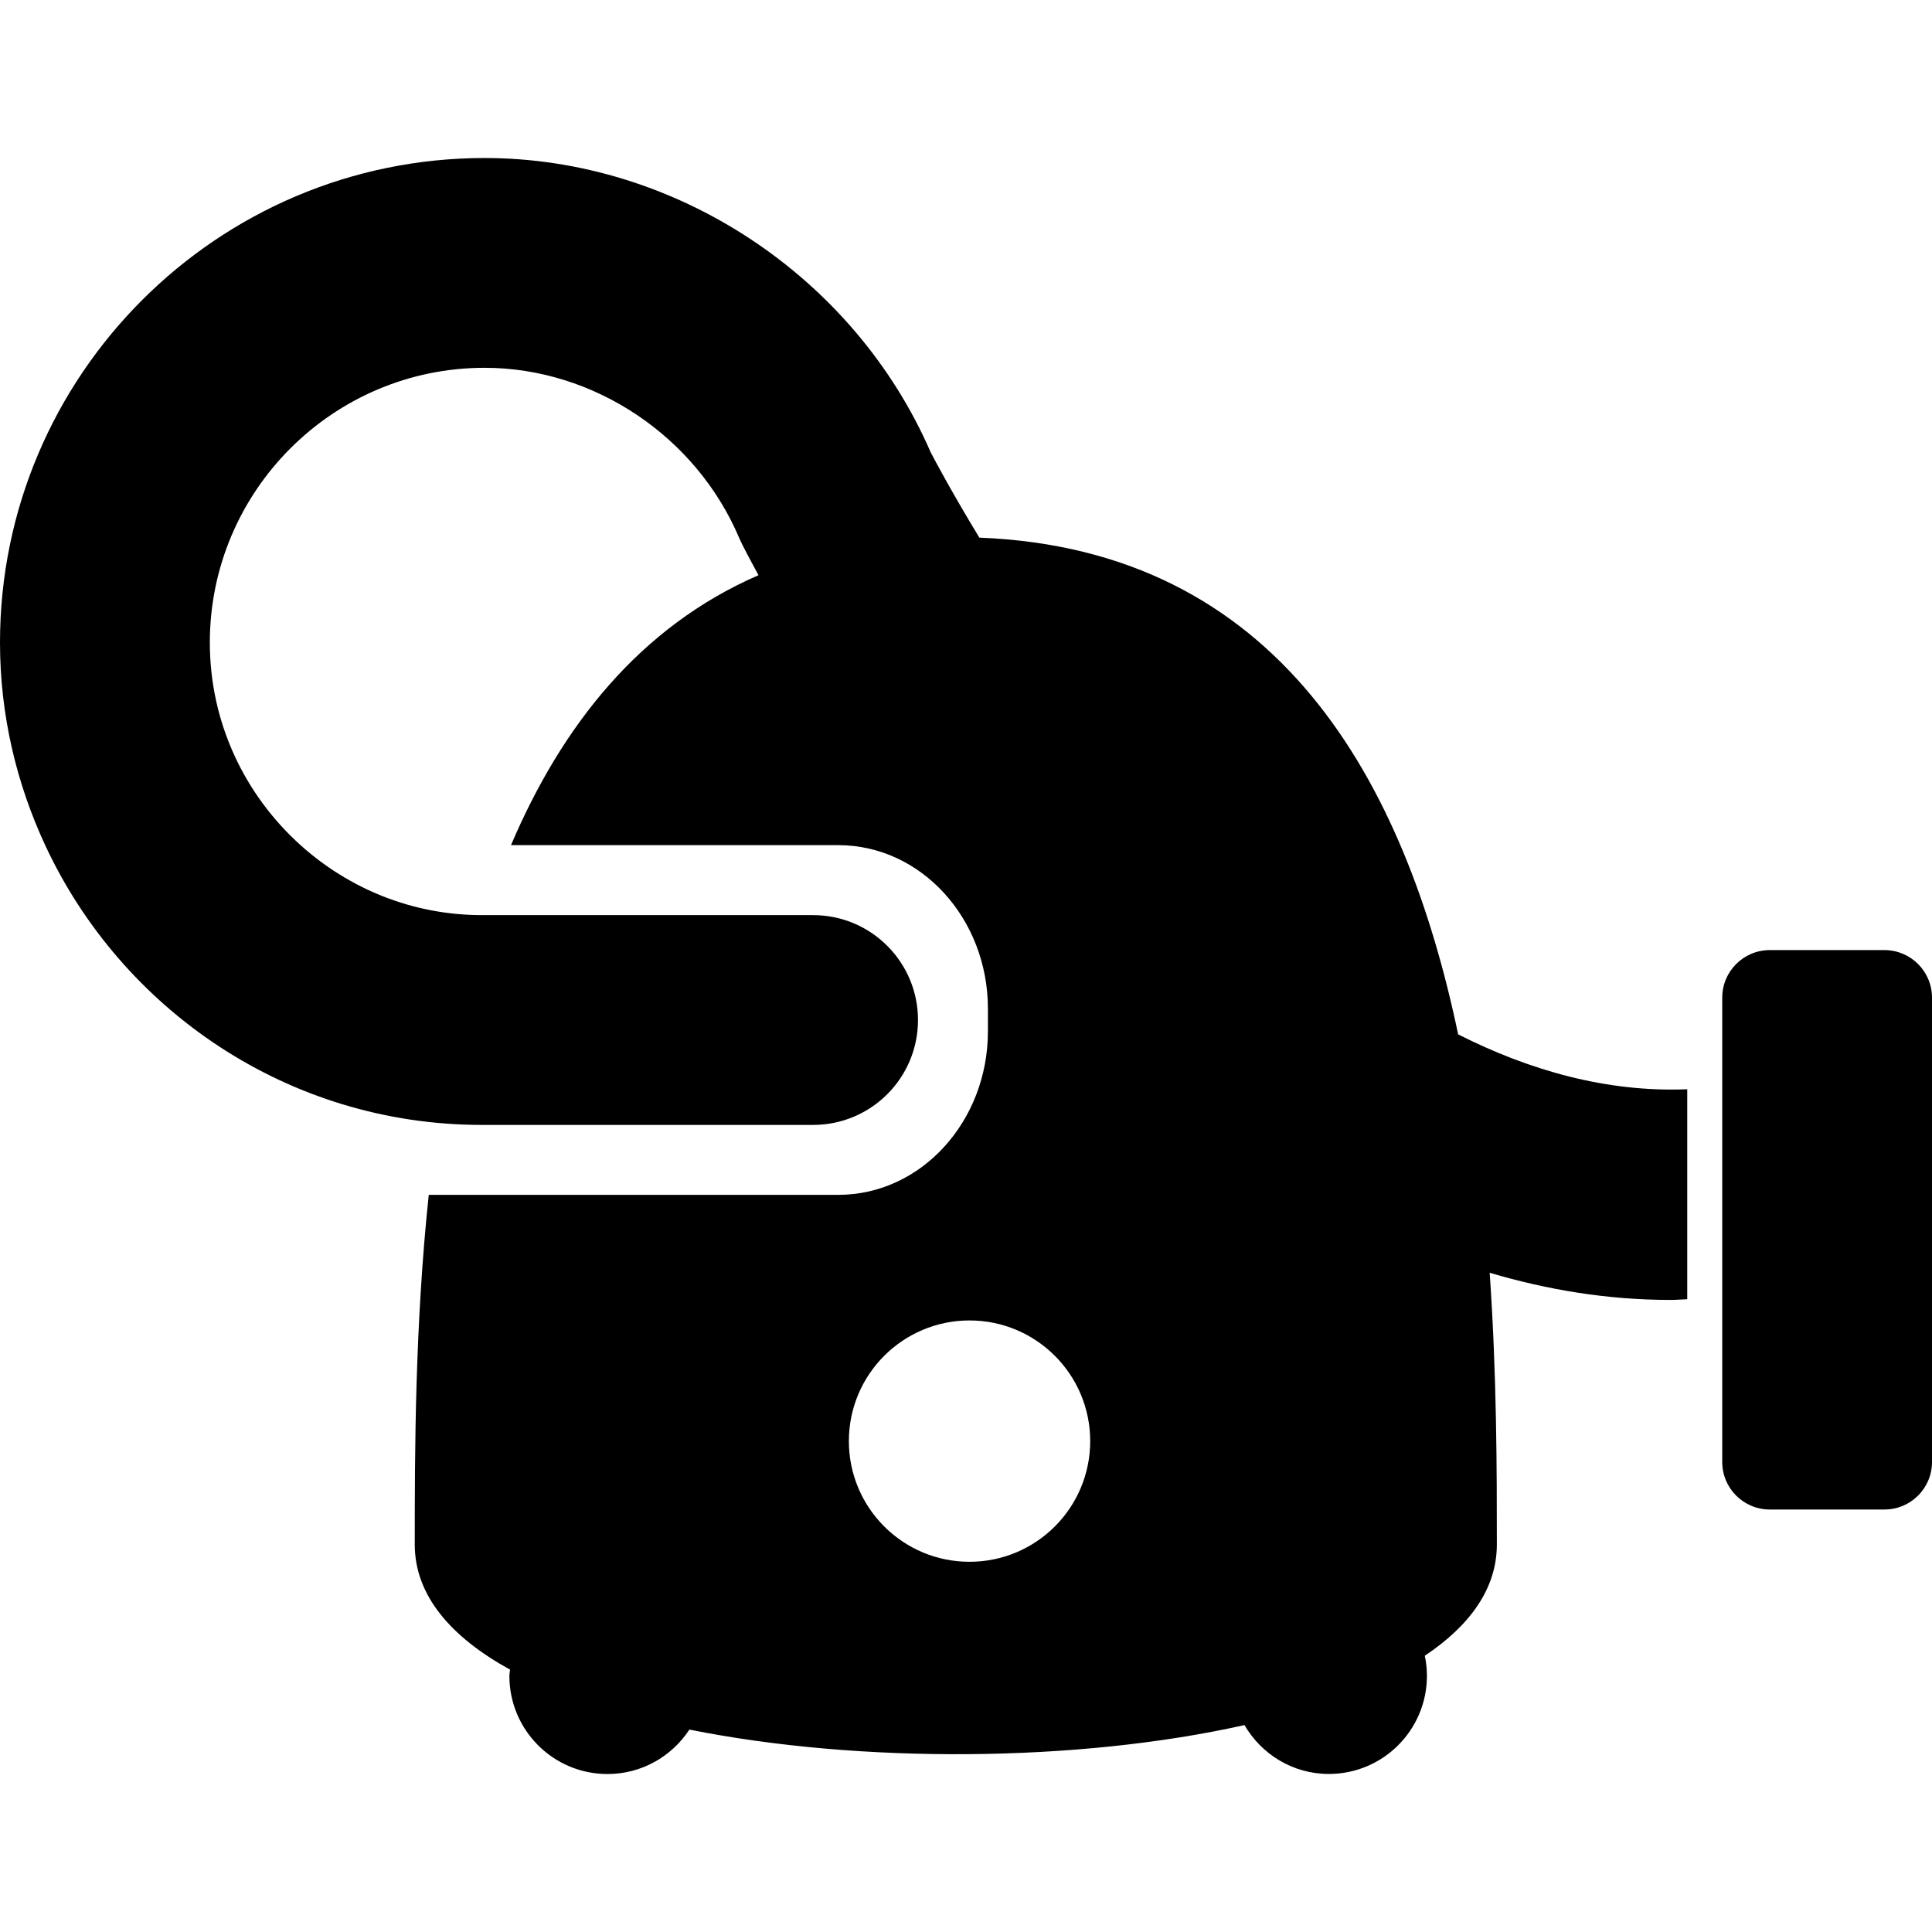 <?xml version="1.0" encoding="iso-8859-1"?>
<!-- Generator: Adobe Illustrator 16.0.0, SVG Export Plug-In . SVG Version: 6.00 Build 0)  -->
<!DOCTYPE svg PUBLIC "-//W3C//DTD SVG 1.1//EN" "http://www.w3.org/Graphics/SVG/1.1/DTD/svg11.dtd">
<svg version="1.1" id="Capa_1" xmlns="http://www.w3.org/2000/svg" xmlns:xlink="http://www.w3.org/1999/xlink" x="0px" y="0px"
	 width="55.254px" height="55.253px" viewBox="0 0 55.254 55.253" style="enable-background:new 0 0 55.254 55.253;"
	 xml:space="preserve">
<g>
	<g>
		<path d="M41.702,29.582c-1.519-7.248-5.13-13.871-13.693-14.206c-0.777-1.279-1.261-2.188-1.391-2.438
			c-2.188-5.041-7.3-8.419-12.759-8.419C6.217,4.519,0,10.736,0,18.377c0,2.071,0.472,4.03,1.292,5.795c2.193,4.716,6.96,8,12.49,8
			h9.472c1.657,0,3-1.342,3-3c0-1.657-1.343-3-3-3h-9.47c-1.994,0-3.809-0.761-5.187-2c-1.589-1.428-2.596-3.493-2.596-5.795
			c0-4.333,3.525-7.858,7.859-7.858c3.121,0,6.047,1.957,7.281,4.868l0.083,0.178c0.047,0.094,0.209,0.411,0.469,0.885
			c-3.395,1.476-5.626,4.31-7.079,7.721h9.363c2.362,0.001,4.277,2.096,4.277,4.68v0.642c0,2.583-1.915,4.679-4.278,4.679H12.262
			c-0.396,3.75-0.4,7.347-0.4,10c0,1.461,1.039,2.65,2.724,3.578c-0.004,0.061-0.018,0.117-0.018,0.18
			c0,1.55,1.256,2.806,2.805,2.806c0.981,0,1.842-0.506,2.343-1.271c4.885,0.979,11.113,0.938,15.875-0.129
			c0.486,0.834,1.38,1.398,2.413,1.398c1.549,0,2.805-1.256,2.805-2.807c0-0.196-0.021-0.389-0.061-0.574
			c1.292-0.862,2.061-1.924,2.061-3.182c0-2.123-0.002-4.849-0.205-7.771c1.653,0.49,3.377,0.777,5.17,0.777
			c0.157,0,0.32-0.014,0.48-0.02v-6.005C45.963,31.244,43.755,30.621,41.702,29.582z M27.728,44.666
			c-1.906,0-3.451-1.545-3.451-3.451c0-1.905,1.545-3.451,3.451-3.451c1.906,0,3.451,1.546,3.451,3.451
			C31.179,43.121,29.634,44.666,27.728,44.666z"/>
		<path d="M53.895,27.172h-3.281c-0.75,0-1.359,0.609-1.359,1.359v13.282c0,0.75,0.609,1.358,1.359,1.358h3.281
			c0.75,0,1.359-0.608,1.359-1.358V28.531C55.254,27.781,54.645,27.172,53.895,27.172z"/>
	</g>
</g>
<g>
</g>
<g>
</g>
<g>
</g>
<g>
</g>
<g>
</g>
<g>
</g>
<g>
</g>
<g>
</g>
<g>
</g>
<g>
</g>
<g>
</g>
<g>
</g>
<g>
</g>
<g>
</g>
<g>
</g>
</svg>
